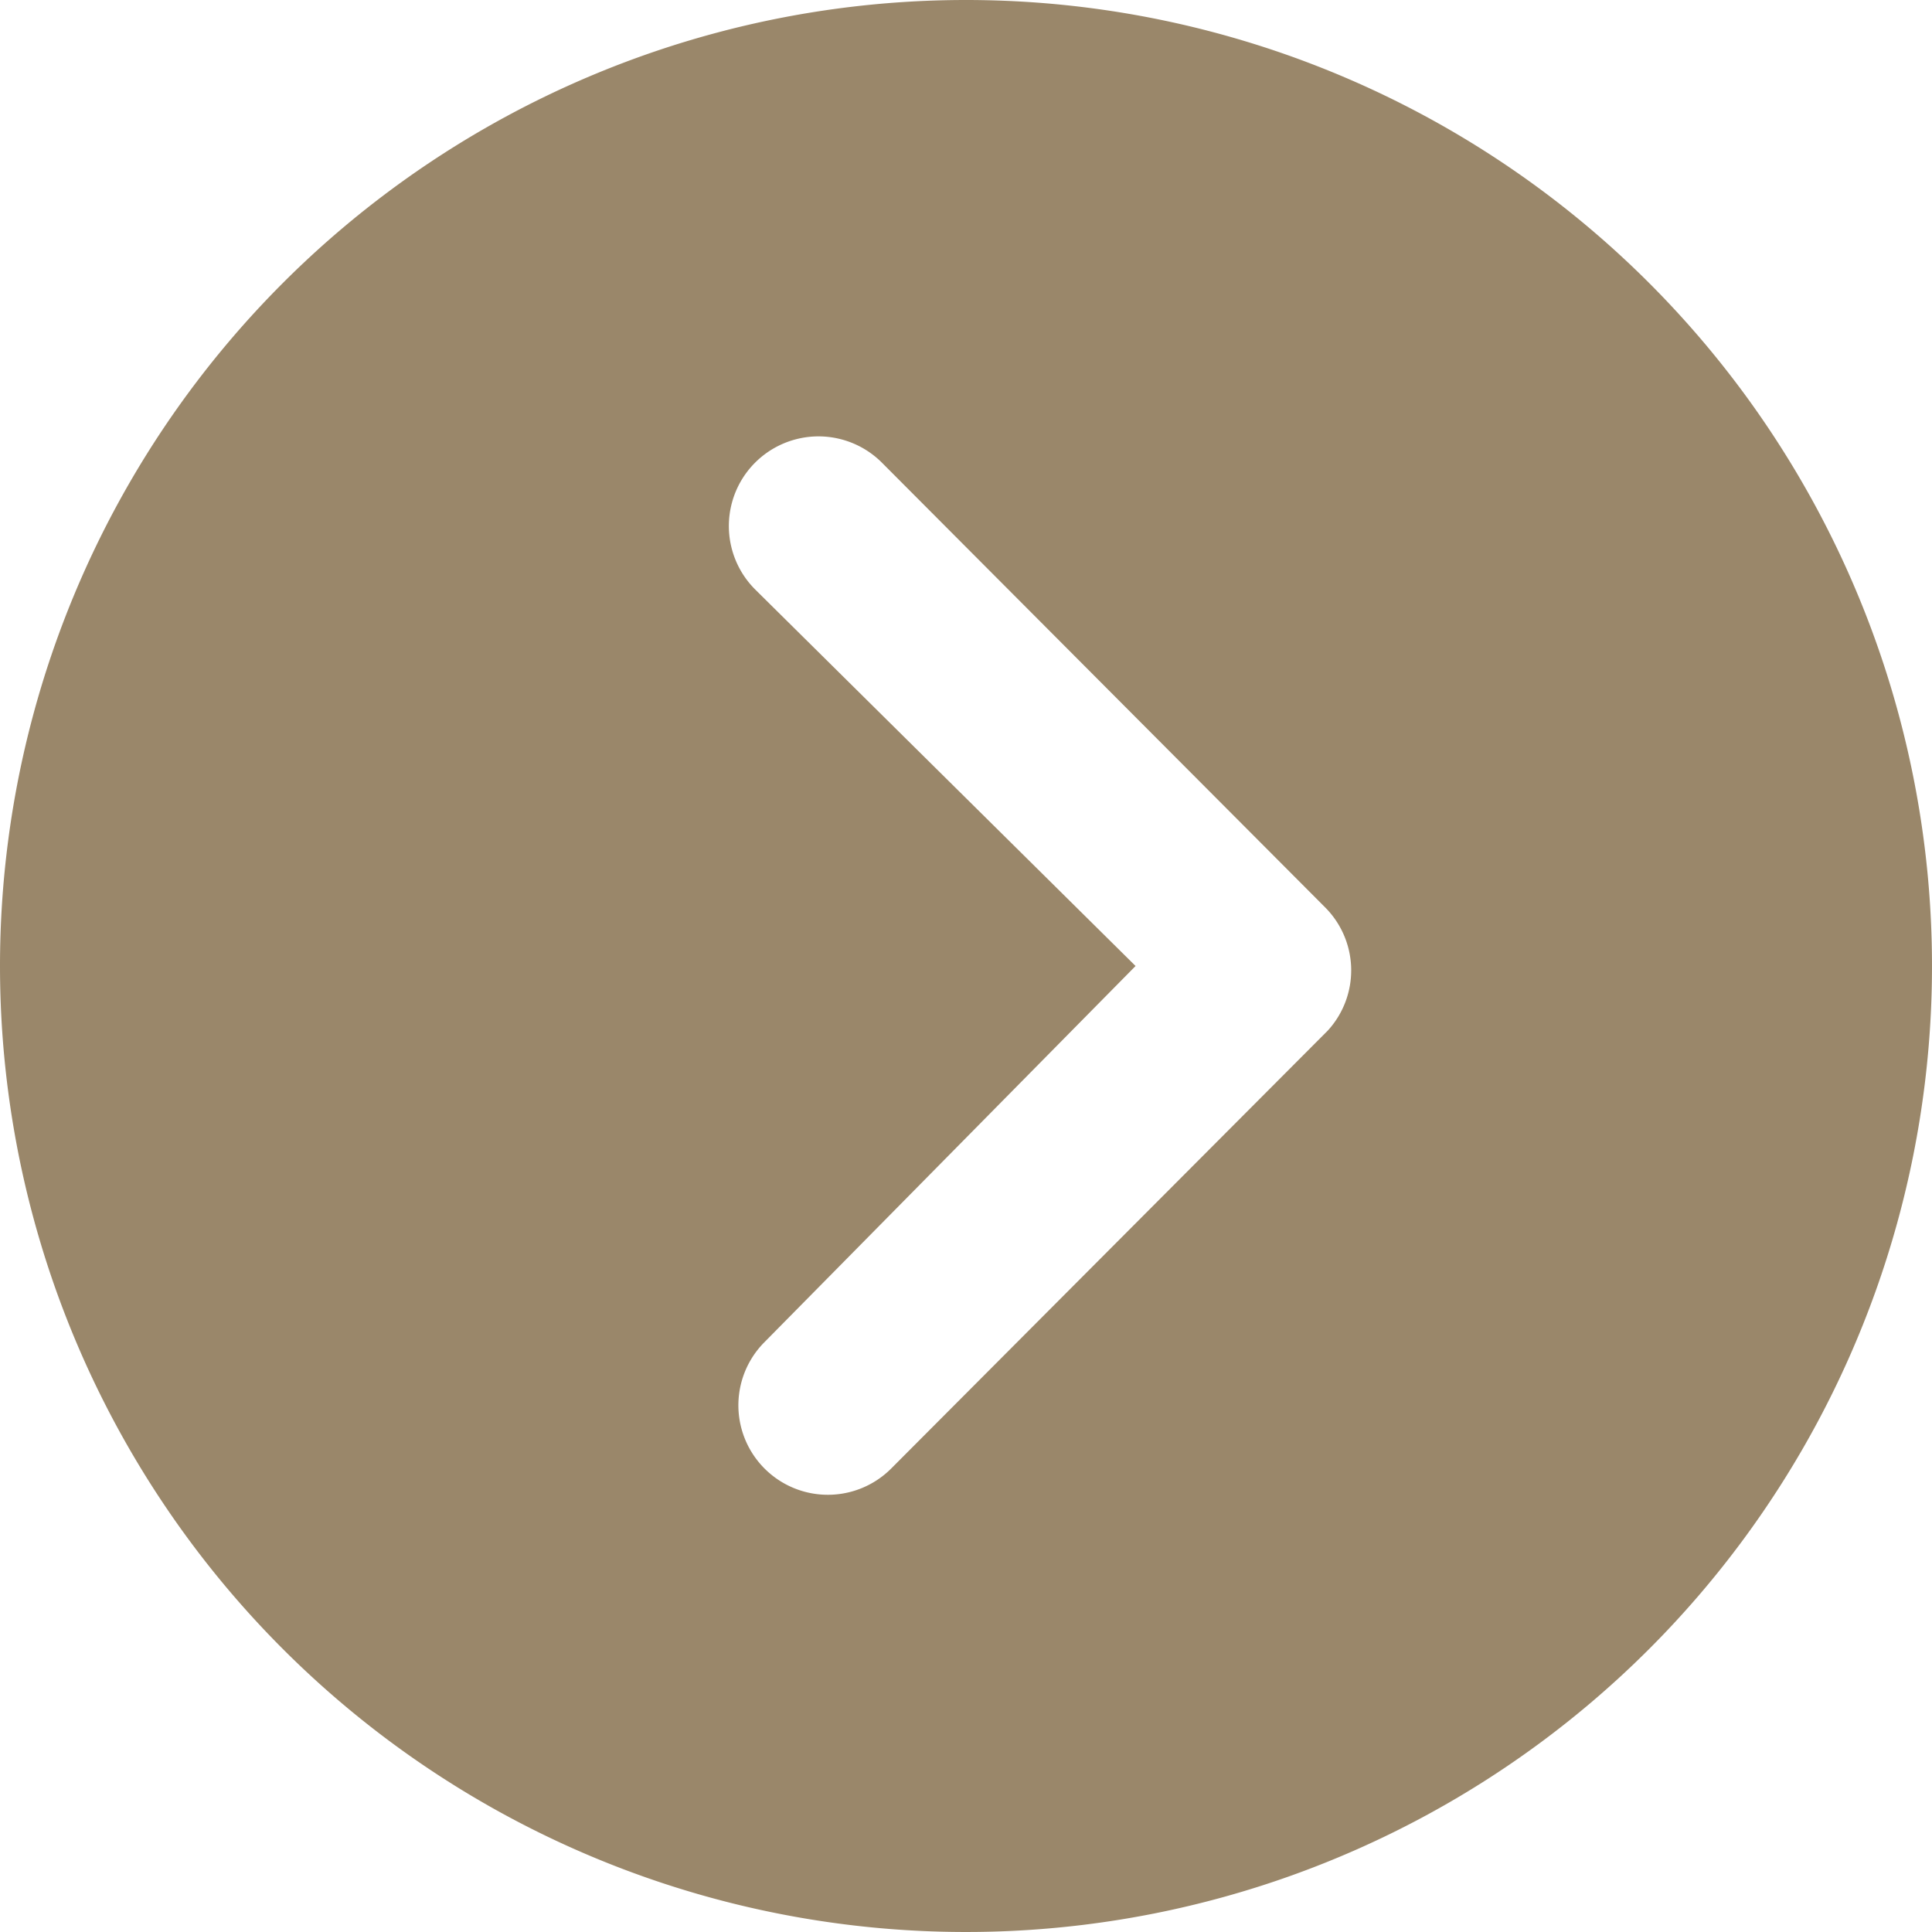 <svg xmlns="http://www.w3.org/2000/svg" width="13" height="13" viewBox="0 0 13 13"><path d="M3.375,9.875a6.5,6.5,0,1,0,6.5-6.5A6.5,6.5,0,0,0,3.375,9.875Zm7.641,0L8.456,7.341a.6.6,0,1,1,.853-.853l2.981,2.991a.6.6,0,0,1,.019.831L9.372,13.256a.6.6,0,1,1-.853-.85Z" transform="translate(-3.375 -3.375)" fill="#9a876a"/></svg>